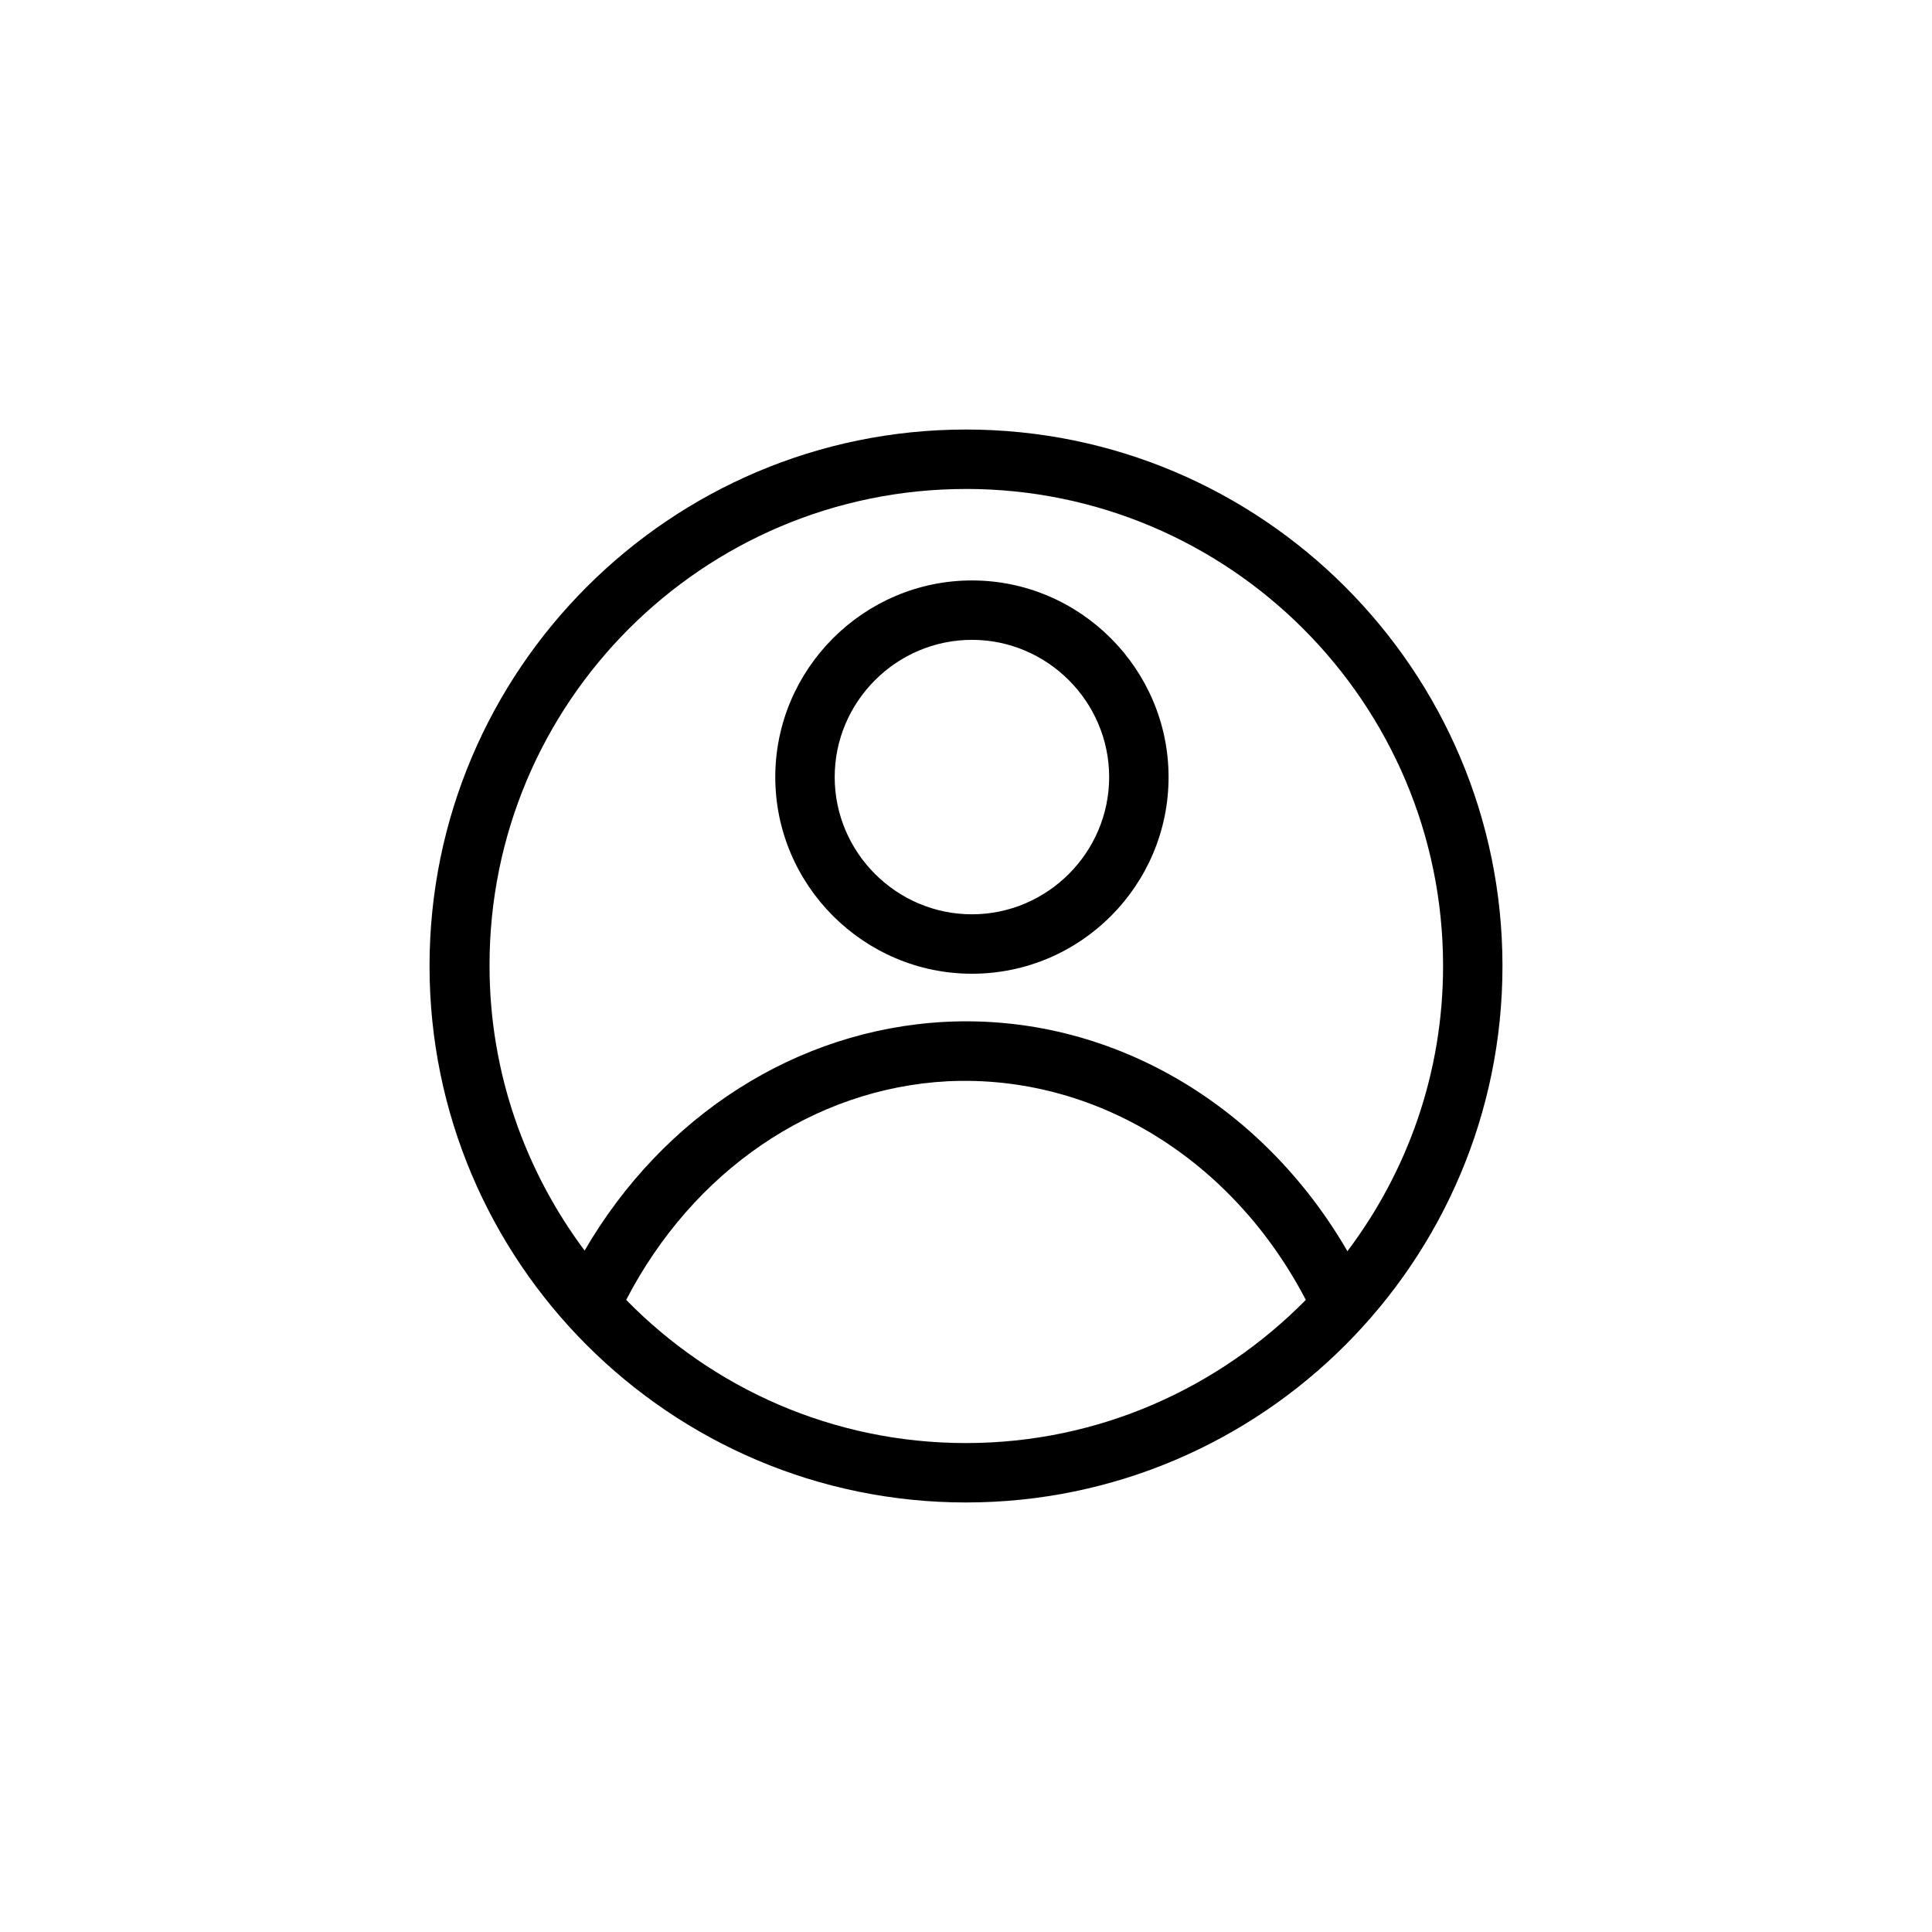 <?xml version="1.0" encoding="UTF-8"?>
<!-- Uploaded to: ICON Repo, www.svgrepo.com, Generator: ICON Repo Mixer Tools -->
<svg fill="#000000" width="800px" height="800px" version="1.1" viewBox="144 144 512 512" xmlns="http://www.w3.org/2000/svg">
 <g>
  <path d="m400 257.83c-78.406 0-142.17 63.762-142.17 142.17s63.762 142.17 142.17 142.17 142.17-63.762 142.17-142.17c0-78.402-63.766-142.17-142.17-142.17zm0 15.746c69.746 0 126.43 56.68 126.43 126.43 0 28.34-9.445 54.473-25.348 75.57-22.828-39.359-63.293-62.977-106.59-60.773-39.359 2.047-74.785 24.875-95.566 60.613-15.742-21.098-25.191-47.23-25.191-75.414-0.16-69.742 56.52-126.42 126.27-126.42zm0 252.85c-35.266 0-67.07-14.484-90.055-37.941 17.633-34.008 49.438-56.047 85.176-57.938 39.203-1.891 75.57 20.781 94.938 57.938-22.992 23.301-54.793 37.941-90.059 37.941z"/>
  <path d="m401.57 402.05c28.812 0 52.113-23.457 52.113-52.113 0-28.652-23.457-52.113-52.113-52.113-28.652 0-52.113 23.457-52.113 52.113 0 28.652 23.457 52.113 52.113 52.113zm0-88.484c19.996 0 36.367 16.375 36.367 36.367 0 19.996-16.375 36.367-36.367 36.367-19.996 0-36.367-16.375-36.367-36.367-0.004-19.992 16.371-36.367 36.367-36.367z"/>
 </g>
</svg>